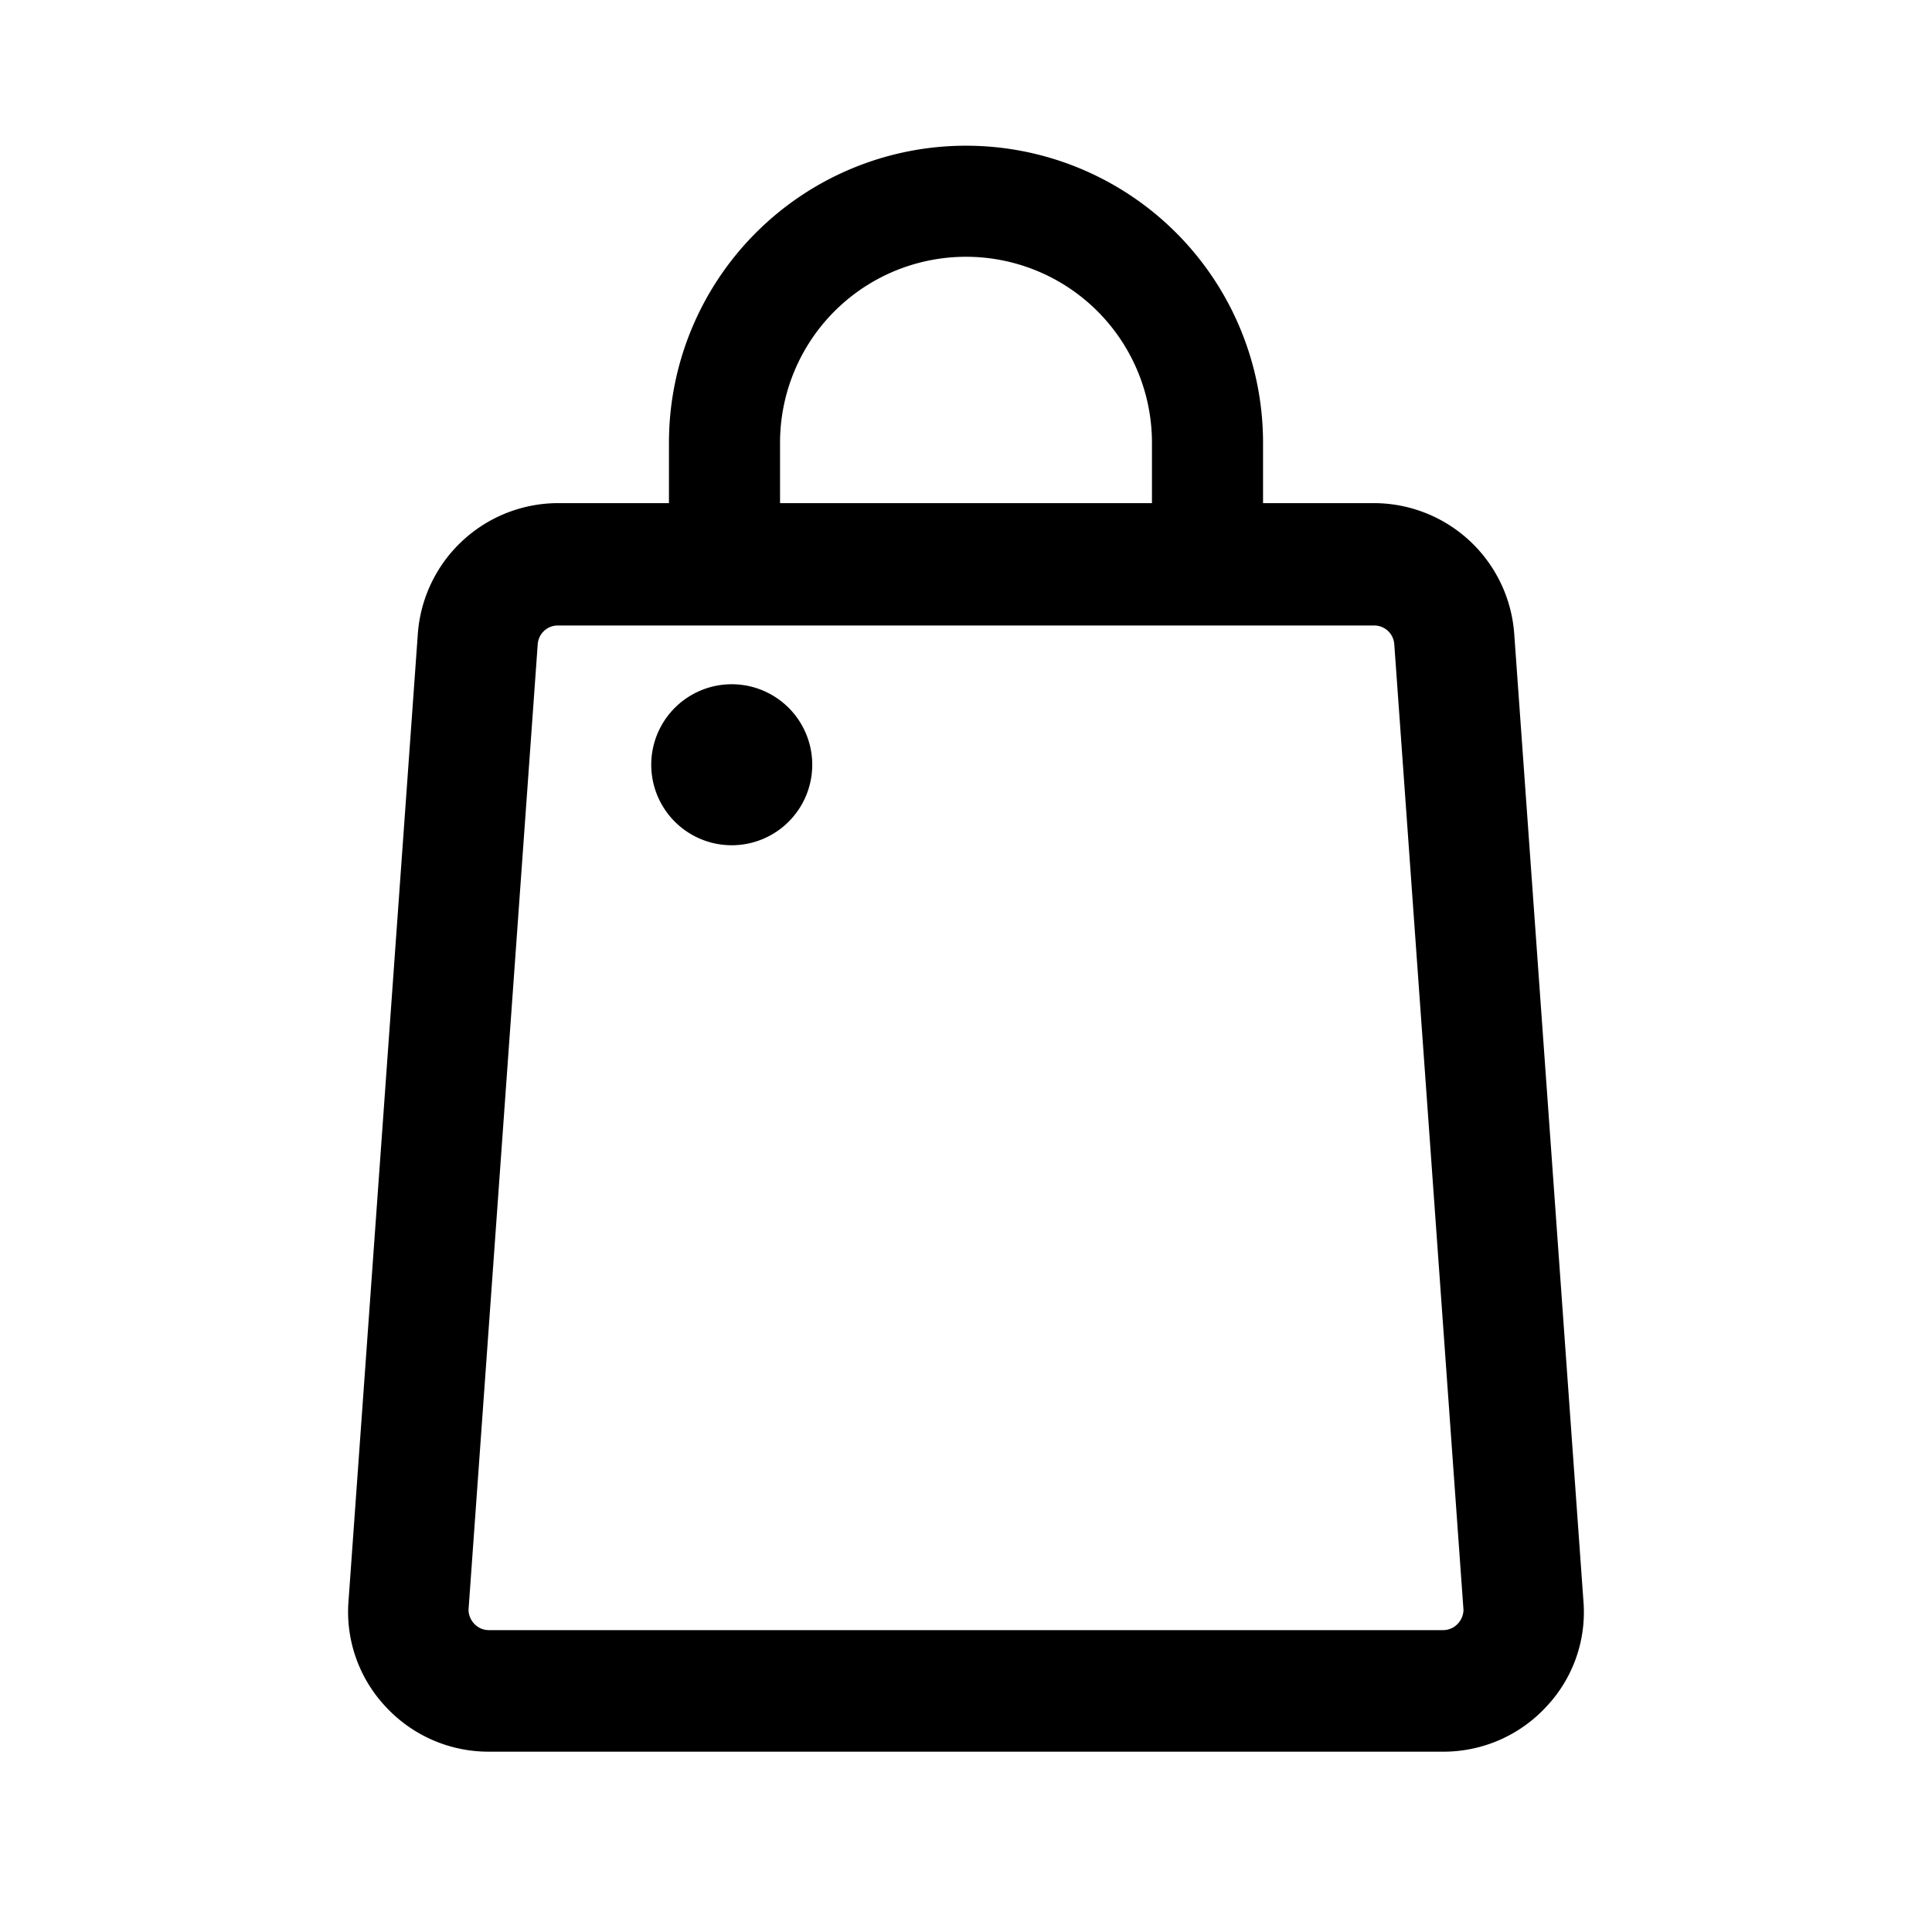<svg width="48" height="48" fill="none" xmlns="http://www.w3.org/2000/svg"><path fill-rule="evenodd" clip-rule="evenodd" d="M36.515 13.438a3.5 3.5 0 011.105 2.302l1.72 24.04a3.42 3.42 0 01-.92 2.62 3.478 3.478 0 01-2.56 1.12H12.14a3.478 3.478 0 01-2.56-1.12 3.44 3.44 0 01-.92-2.64l1.72-24a3.5 3.5 0 013.48-3.26h2.76V11a7.38 7.38 0 0114.76 0v1.5h2.76a3.5 3.5 0 012.375.938zM20.733 7.733A4.62 4.62 0 0019.38 11v1.5h9.24V11a4.62 4.62 0 00-7.887-3.267zm15.324 32.724A.52.52 0 0036.36 40l-1.72-24a.5.5 0 00-.5-.46H13.86a.5.5 0 00-.5.46l-1.72 24a.52.52 0 00.303.457.5.5 0 00.196.043h23.72a.5.5 0 00.197-.043zM20.18 19a2 2 0 11-4 0 2 2 0 014 0z" fill="#000"/></svg>